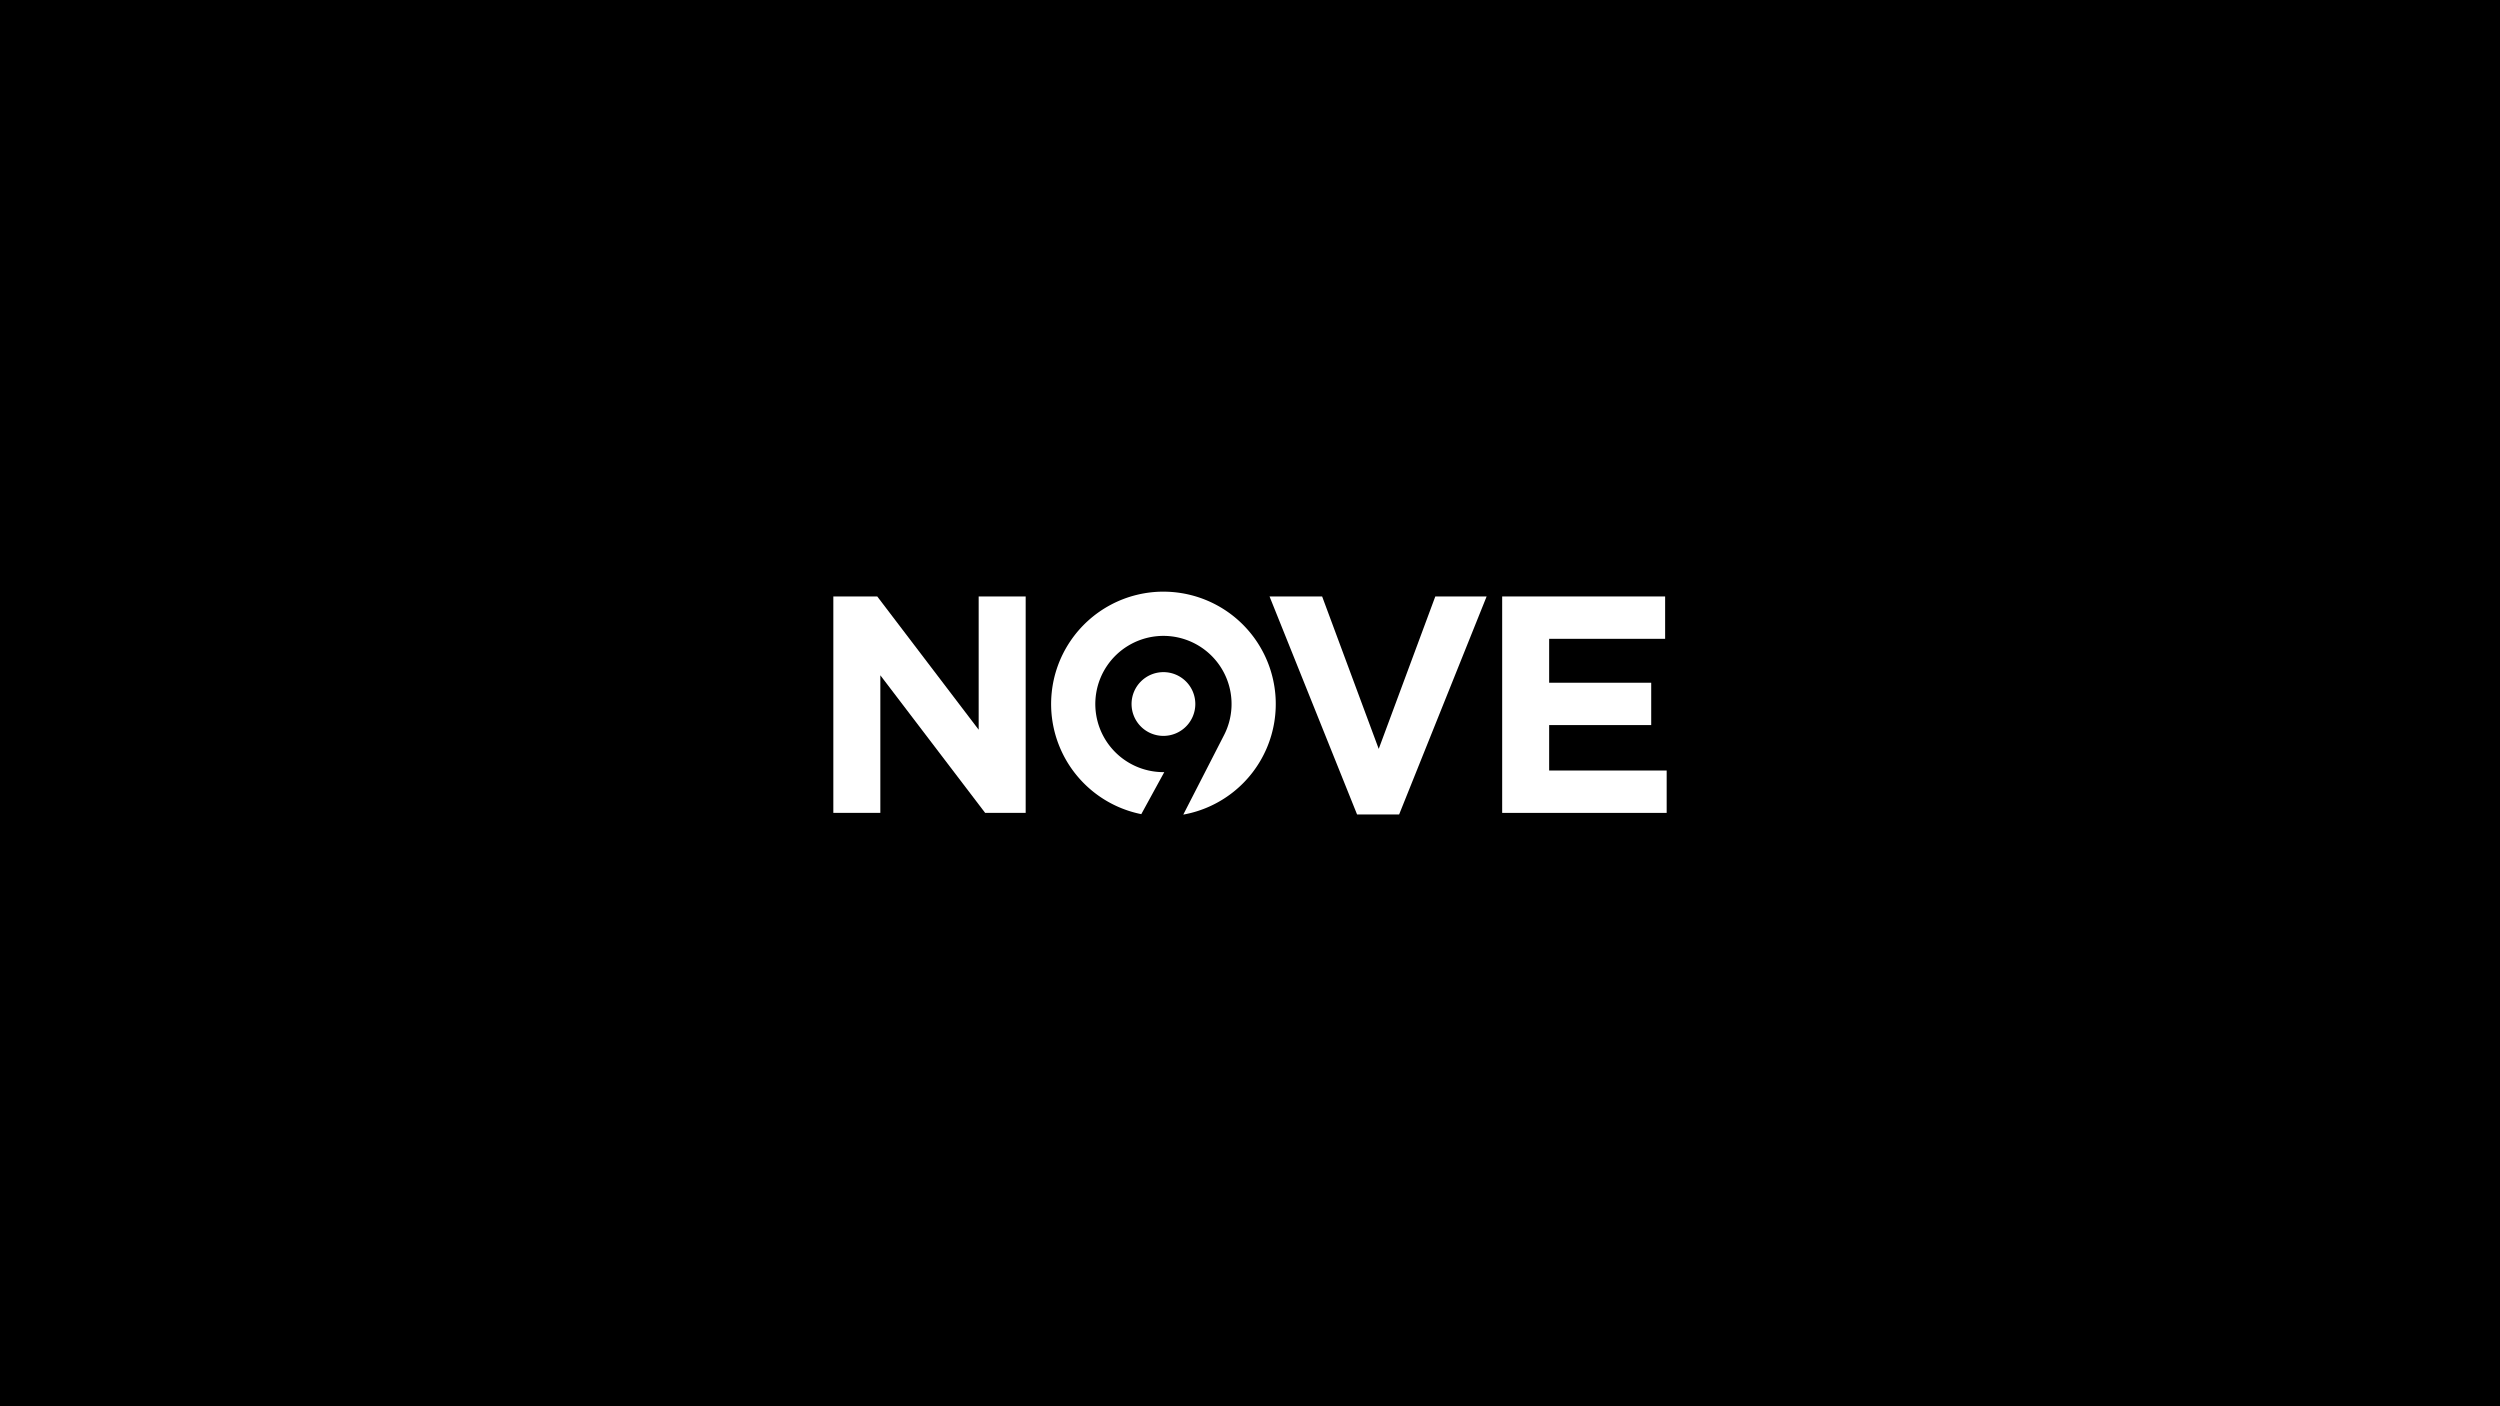 <svg id="Layer_1" data-name="Layer 1" xmlns="http://www.w3.org/2000/svg" width="1920" height="1080" viewBox="0 0 1920 1080">
  <defs>
    <style>
      .cls-1 {
        fill: #fff;
      }
    </style>
  </defs>
  <rect width="1920" height="1080"/>
  <g id="Nove">
    <g>
      <polygon class="cls-1" points="640 458.08 673.73 458.08 751.62 560.42 751.62 458.08 787.72 458.08 787.72 624.3 756.6 624.3 676.1 518.62 676.1 624.3 640 624.3 640 458.08"/>
      <polygon class="cls-1" points="975.01 458.08 1015.4 458.08 1058.86 575.15 1102.31 458.08 1141.73 458.08 1074.53 625.51 1042.23 625.51 975.01 458.08"/>
      <polygon class="cls-1" points="1153.67 458.08 1278.82 458.08 1278.82 490.61 1189.75 490.61 1189.75 524.34 1268.13 524.34 1268.13 556.86 1189.75 556.86 1189.75 591.76 1280 591.76 1280 624.3 1153.67 624.3 1153.67 458.08"/>
      <path class="cls-1" d="M893.51,454.39a86.29,86.29,0,0,0-17,170.88L894.16,593c-.21,0-.42,0-.65,0a52.32,52.32,0,1,1,46.25-27.84h0l-31,60.46a86.29,86.29,0,0,0-15.29-171.22Zm0,61.81A24.48,24.48,0,1,0,918,540.68,24.47,24.47,0,0,0,893.51,516.2Z"/>
    </g>
  </g>
</svg>
